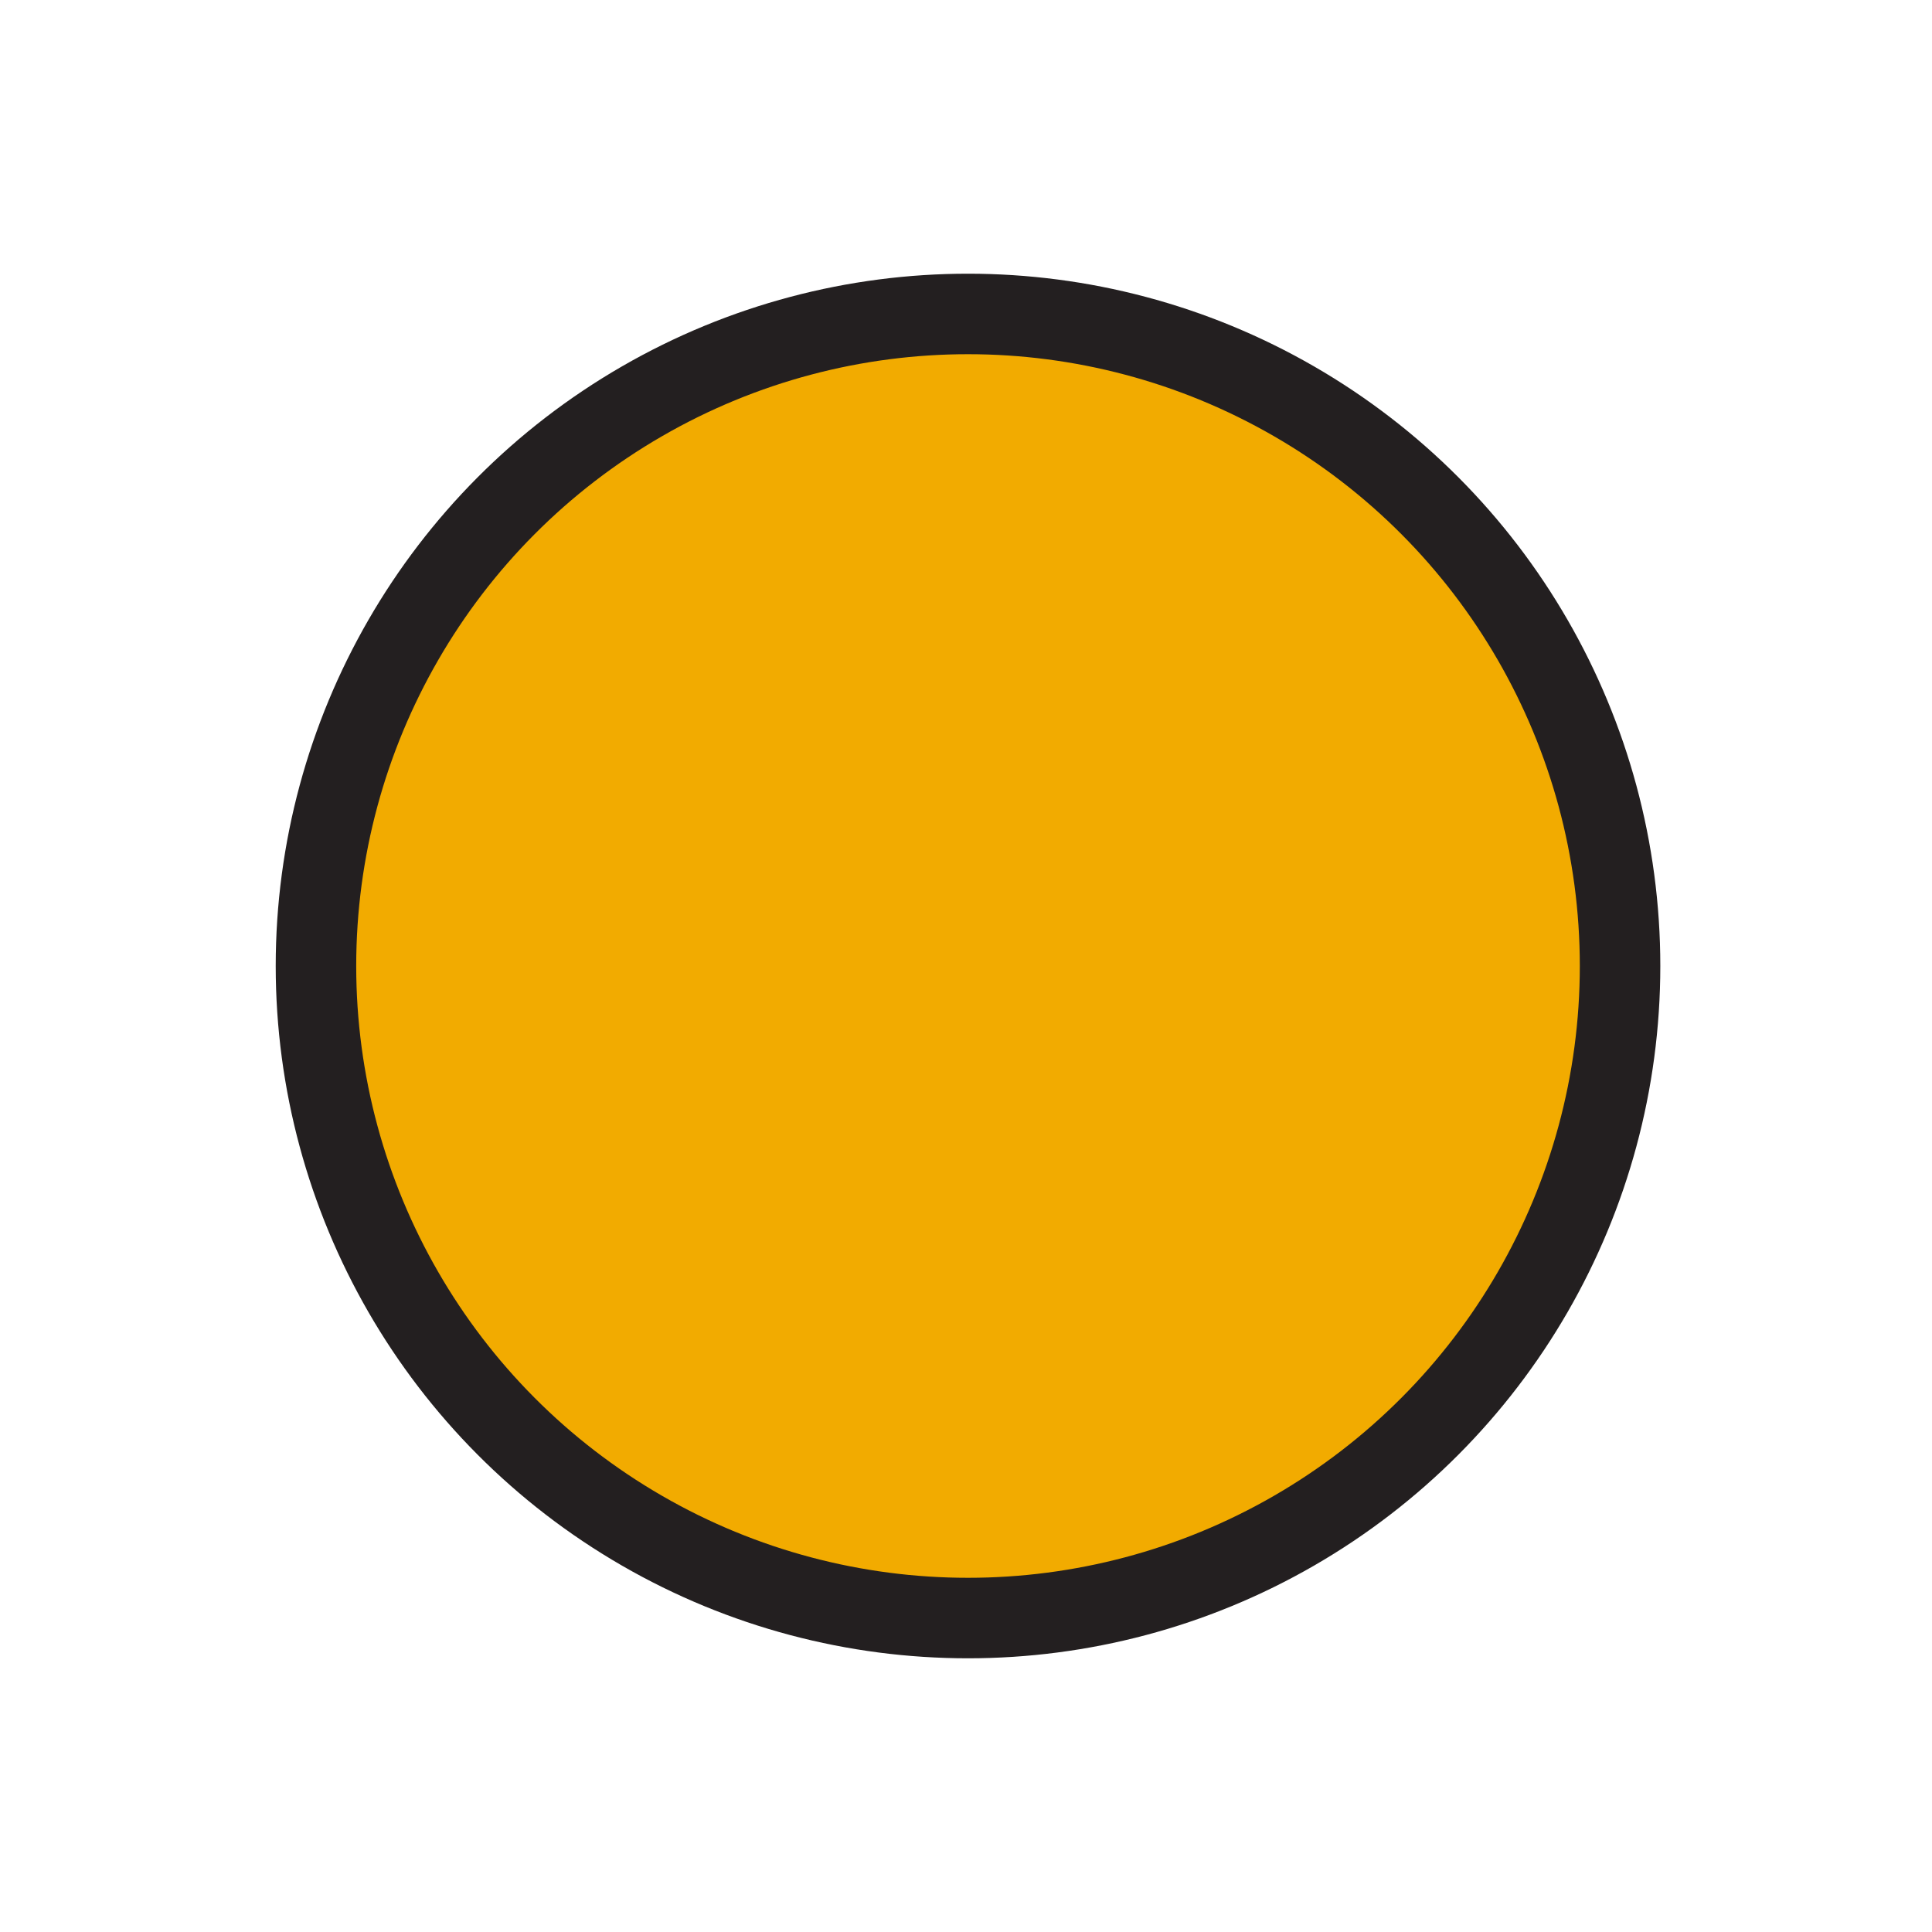 <svg id="Layer_1" data-name="Layer 1" xmlns="http://www.w3.org/2000/svg" viewBox="0 0 48 48"><defs><style>.cls-1{fill:#f2ab00;stroke:#231f20;stroke-miterlimit:10;stroke-width:2px;}</style></defs><title>petro-legend-icons_w</title><circle class="cls-1" cx="24.05" cy="24" r="16.2"/></svg>
